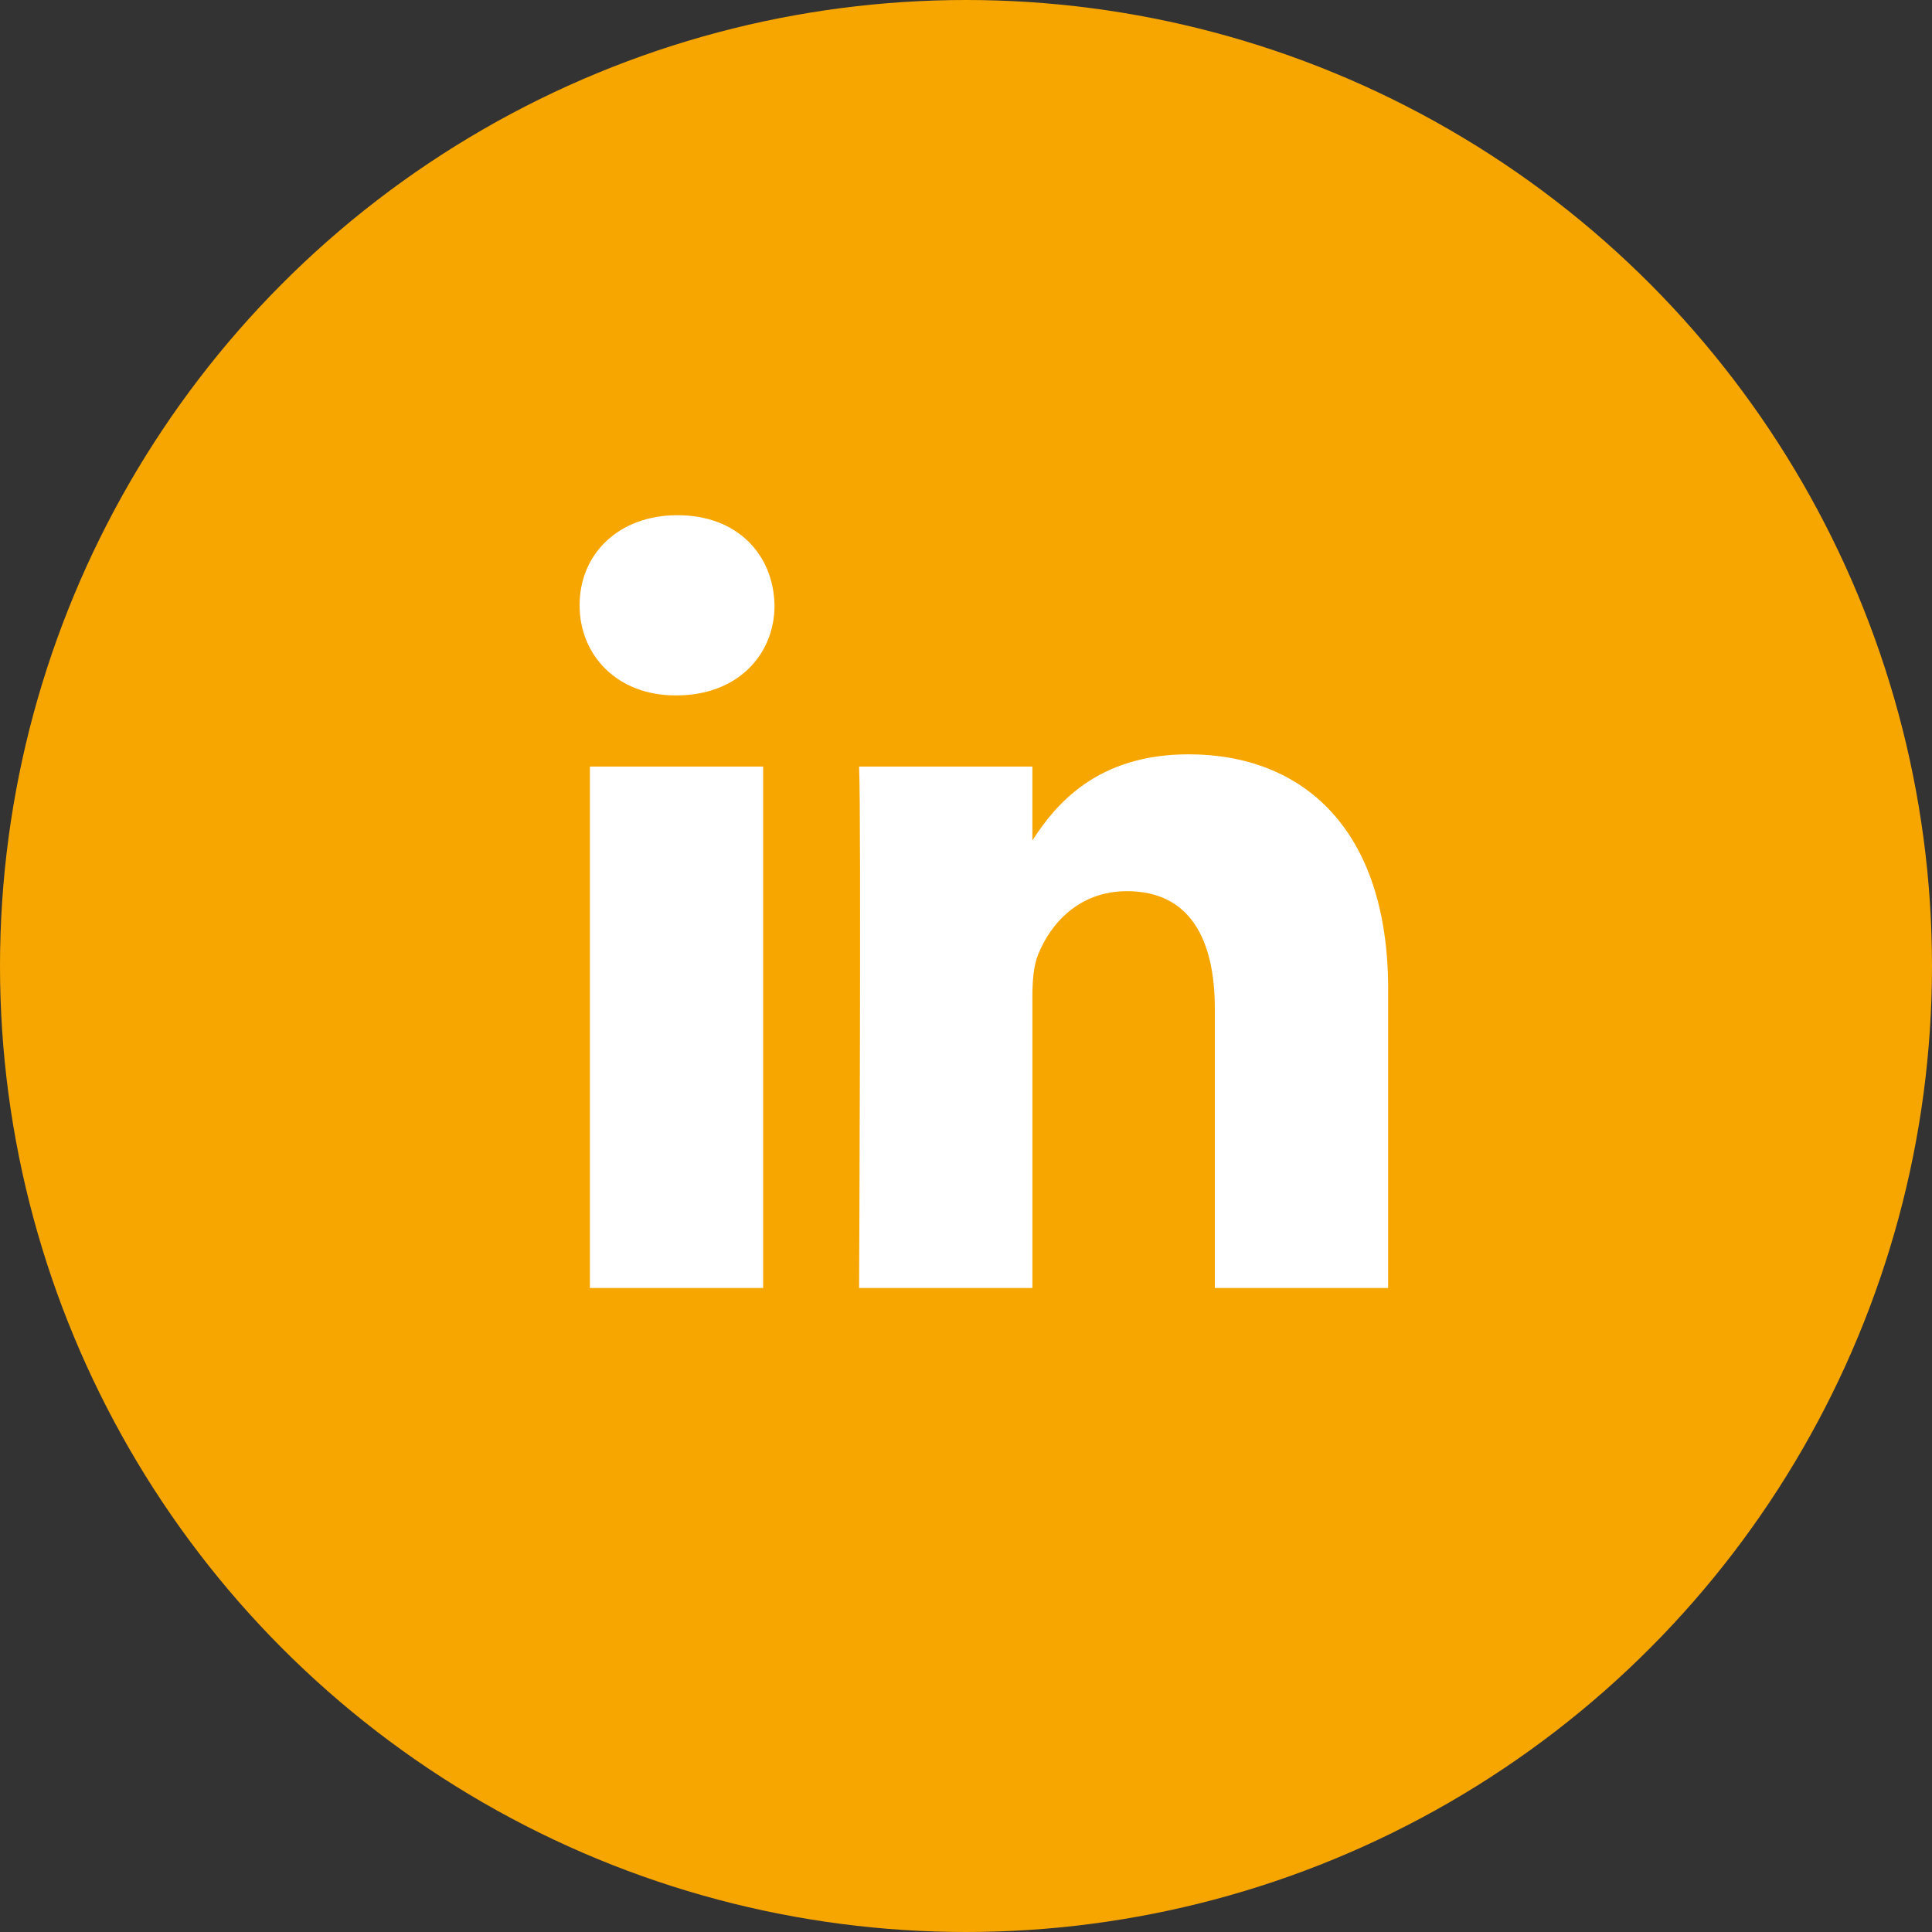 <svg xmlns="http://www.w3.org/2000/svg" width="30" height="30" viewBox="0 0 30 30"><rect x="0" y="0" width="30" height="30" fill="#333333" stroke="none"/><g fill="none" fill-rule="evenodd"><circle cx="15" cy="15" r="15" fill="#F7A600"/><path fill="#FFF" d="M21.555 20v-4.643c0-2.487-1.328-3.644-3.098-3.644-1.429 0-2.07.786-2.426 1.337v-1.147H13.34c.035.76 0 8.097 0 8.097h2.691v-4.522c0-.242.018-.483.089-.656.194-.484.637-.984 1.38-.984.974 0 1.364.742 1.364 1.83V20h2.69zm-11.05-9.202c.938 0 1.522-.622 1.522-1.4C12.01 8.604 11.443 8 10.522 8 9.602 8 9 8.604 9 9.398c0 .778.584 1.4 1.488 1.4h.017zM11.85 20v-8.097H9.16V20h2.69z"/></g></svg>